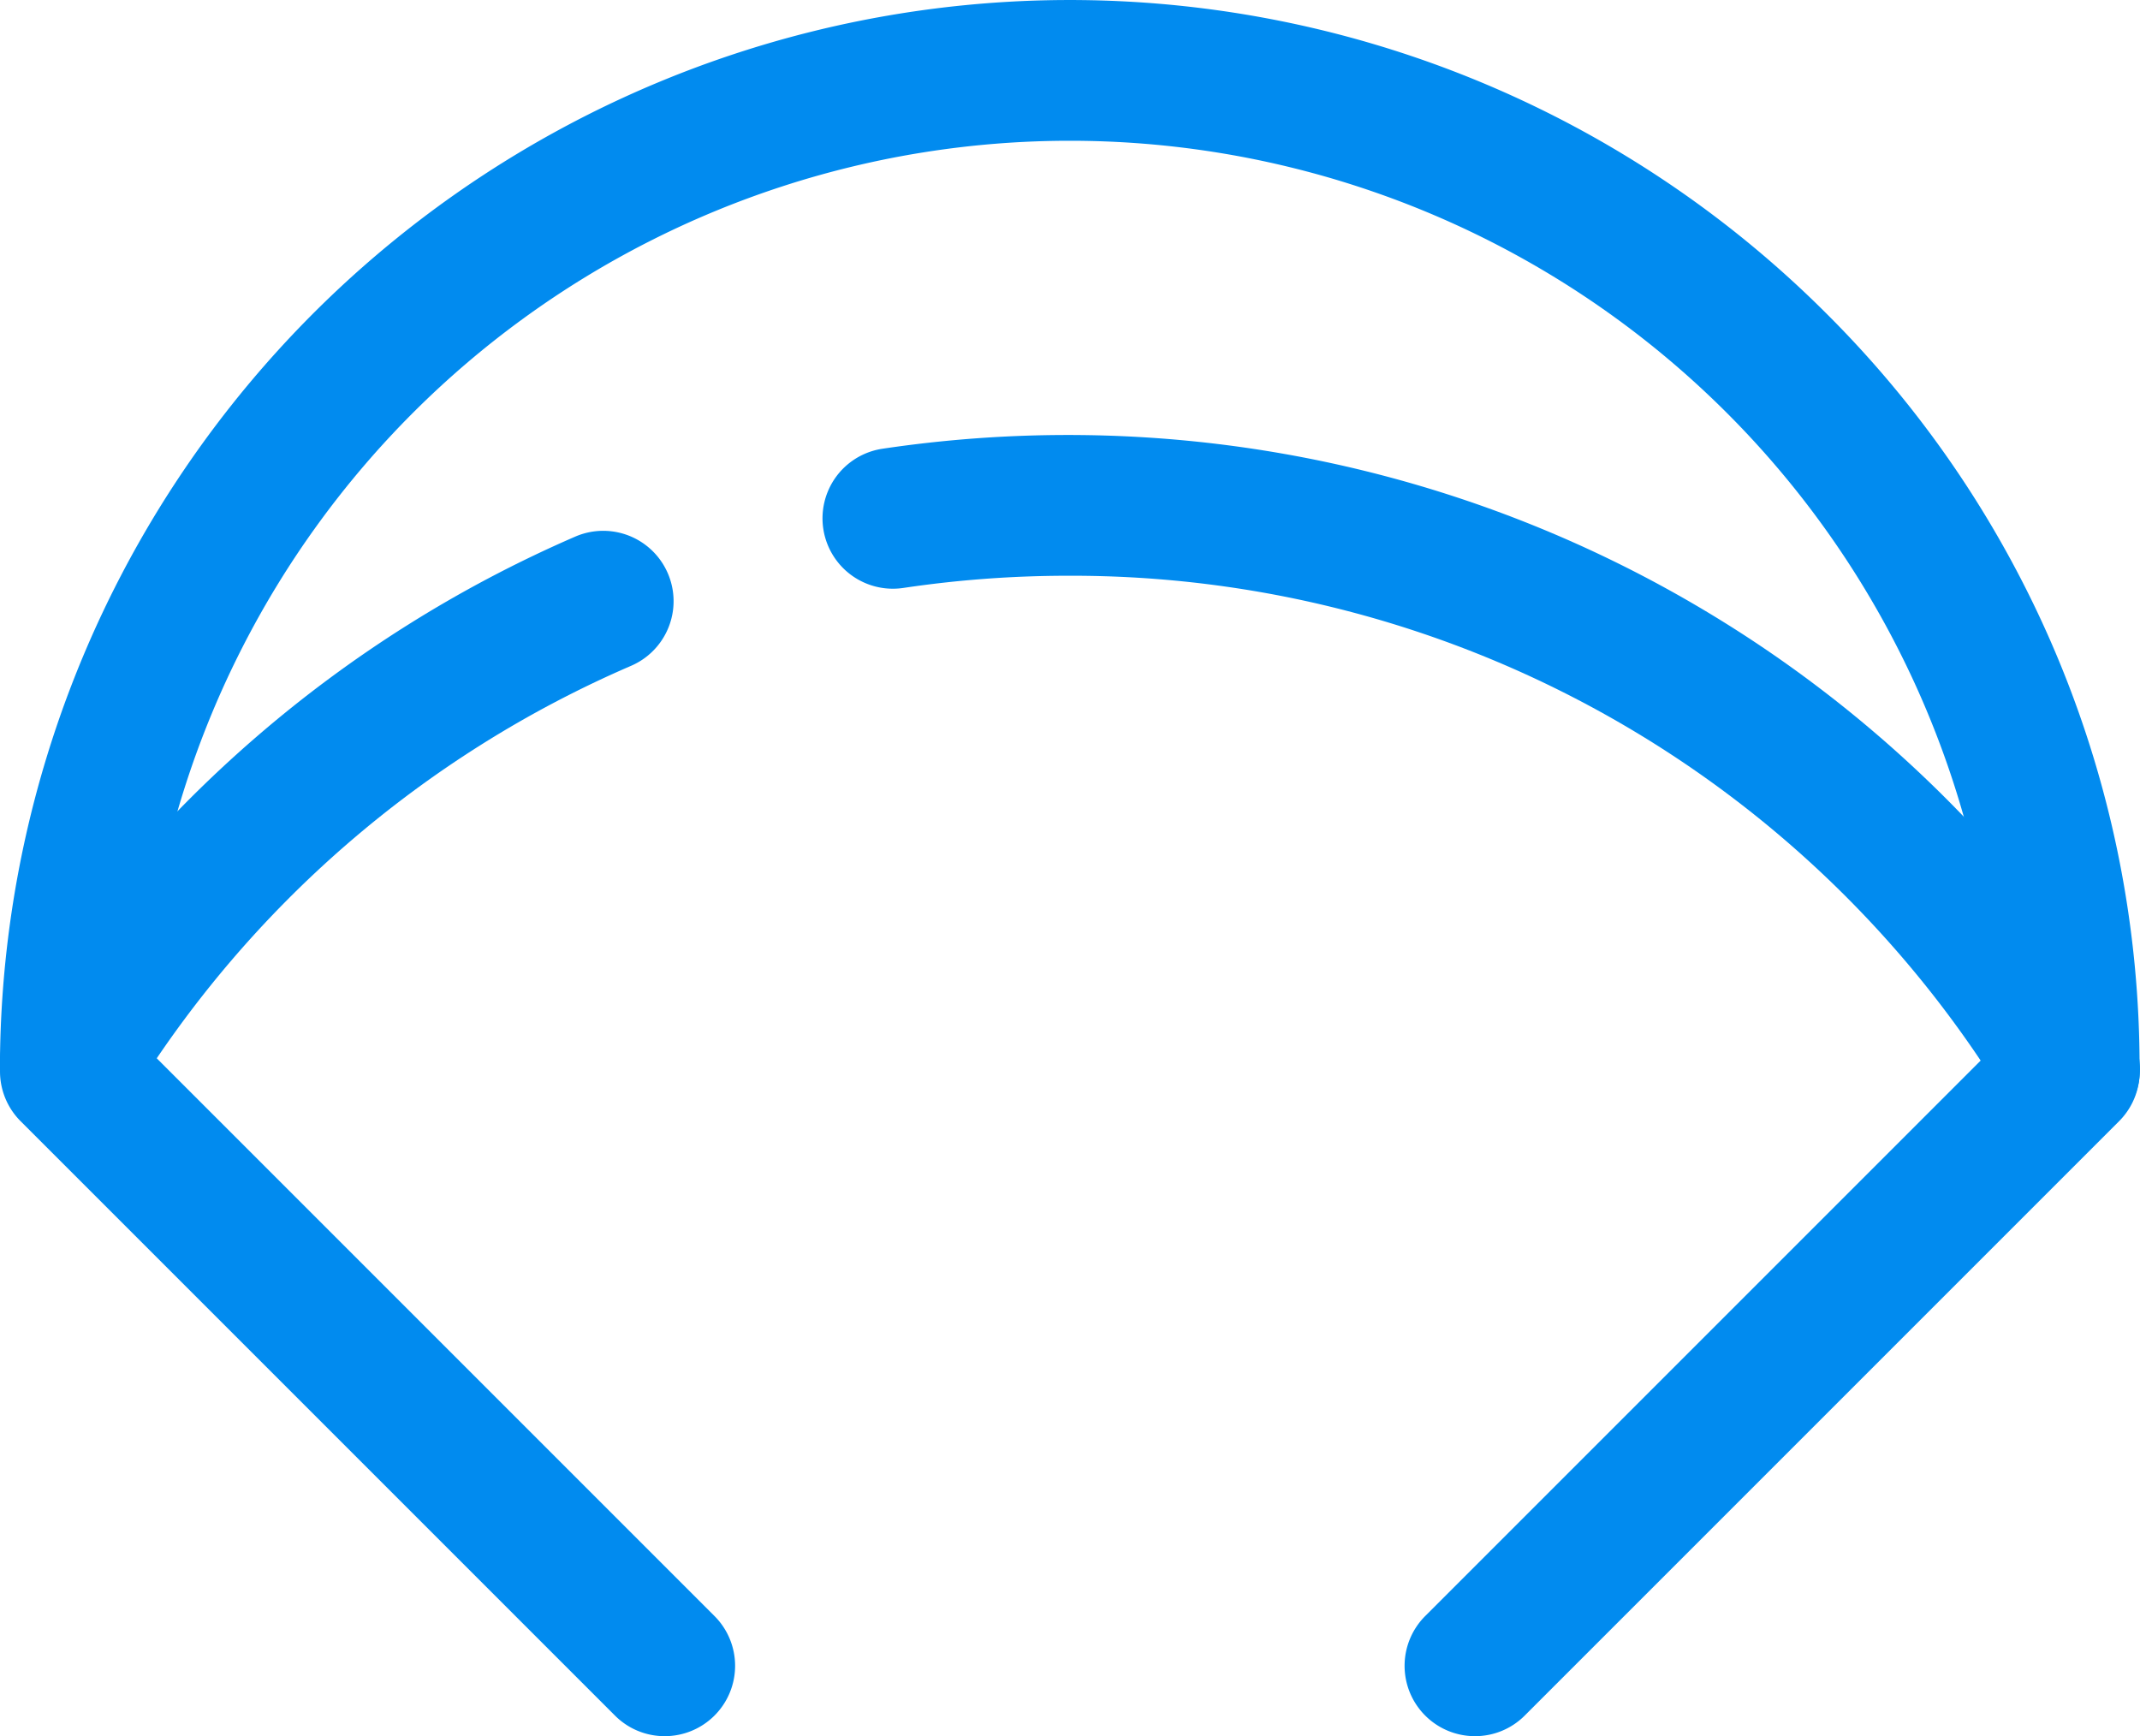 <svg xmlns="http://www.w3.org/2000/svg" xmlns:xlink="http://www.w3.org/1999/xlink" width="112.887" height="91.583" viewBox="0 0 112.887 91.583">
  <defs>
    <clipPath id="clip-path">
      <rect id="Rectangle_244" data-name="Rectangle 244" width="112.887" height="91.583" fill="none"/>
    </clipPath>
  </defs>
  <g id="Group_100" data-name="Group 100" transform="translate(0)">
    <g id="Group_95" data-name="Group 95" transform="translate(0)" clip-path="url(#clip-path)">
      <path id="Path_1902" data-name="Path 1902" d="M112.875,56.435H105.45a49.01,49.01,0,0,0-98.02,0H0a56.435,56.435,0,0,1,96.34-39.905,56.065,56.065,0,0,1,16.529,39.905" transform="translate(-0.004)" fill="#018bef"/>
      <path id="Path_1903" data-name="Path 1903" d="M314.27,168.6a3.71,3.71,0,0,1-3.176-1.785,57.71,57.71,0,0,0-49.672-27.965,58.8,58.8,0,0,0-8.678.643,3.712,3.712,0,0,1-1.1-7.343,66.255,66.255,0,0,1,9.778-.725,65.468,65.468,0,0,1,56.017,31.534,3.713,3.713,0,0,1-3.169,5.641" transform="translate(-205.093 -108.479)" fill="#018bef"/>
      <path id="Path_1904" data-name="Path 1904" d="M3.71,192.107a3.713,3.713,0,0,1-3.155-5.663,65.747,65.747,0,0,1,29.791-25.783,3.712,3.712,0,1,1,2.948,6.814A57.957,57.957,0,0,0,6.872,190.344a3.71,3.71,0,0,1-3.162,1.763" transform="translate(0 -132.355)" fill="#018bef"/>
      <path id="Path_1905" data-name="Path 1905" d="M428.04,341.194a3.712,3.712,0,0,1-2.625-6.337l31.352-31.352a3.712,3.712,0,0,1,5.25,5.25l-31.352,31.352a3.7,3.7,0,0,1-2.625,1.087" transform="translate(-350.234 -249.611)" fill="#018bef"/>
      <path id="Path_1906" data-name="Path 1906" d="M35.07,341.194a3.7,3.7,0,0,1-2.625-1.087L1.093,308.755a3.712,3.712,0,0,1,5.25-5.25l31.352,31.352a3.712,3.712,0,0,1-2.625,6.337" transform="translate(-0.005 -249.611)" fill="#018bef"/>
    </g>
  </g>
</svg>
